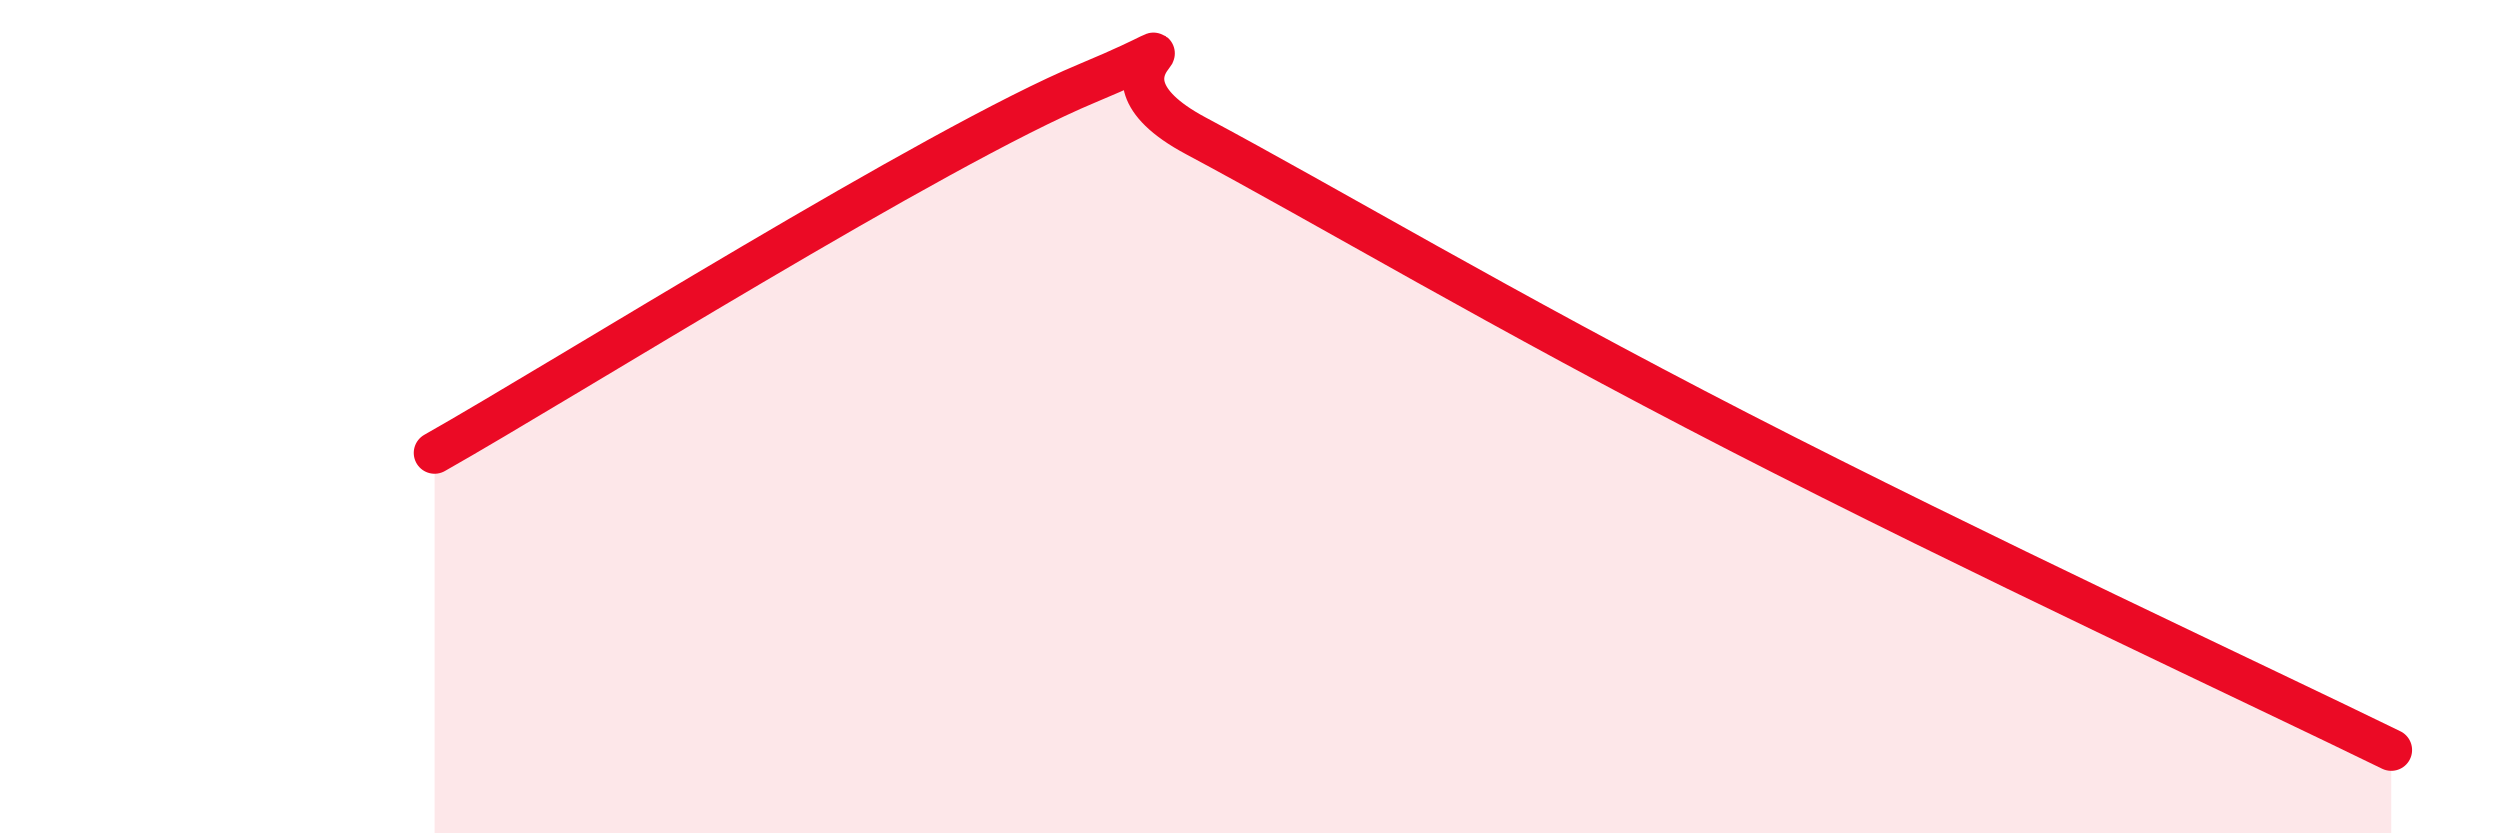 
    <svg width="60" height="20" viewBox="0 0 60 20" xmlns="http://www.w3.org/2000/svg">
      <path
        d="M 10.43,10.87 C 13.56,9.1 22.44,3.52 26.09,2 C 29.74,0.48 25.57,1.59 28.7,3.26 C 31.83,4.93 36,7.42 41.74,10.37 C 47.48,13.32 54.26,16.47 57.39,18L57.39 20L10.43 20Z"
        fill="#EB0A25"
        opacity="0.1"
        stroke-linecap="round"
        stroke-linejoin="round"
      />
      <path
        d="M 10.43,10.87 C 13.56,9.1 22.44,3.52 26.09,2 C 29.74,0.48 25.57,1.59 28.7,3.26 C 31.83,4.93 36,7.42 41.74,10.37 C 47.48,13.32 54.26,16.47 57.39,18"
        stroke="#EB0A25"
        stroke-width="1"
        fill="none"
        stroke-linecap="round"
        stroke-linejoin="round"
      />
    </svg>
  
